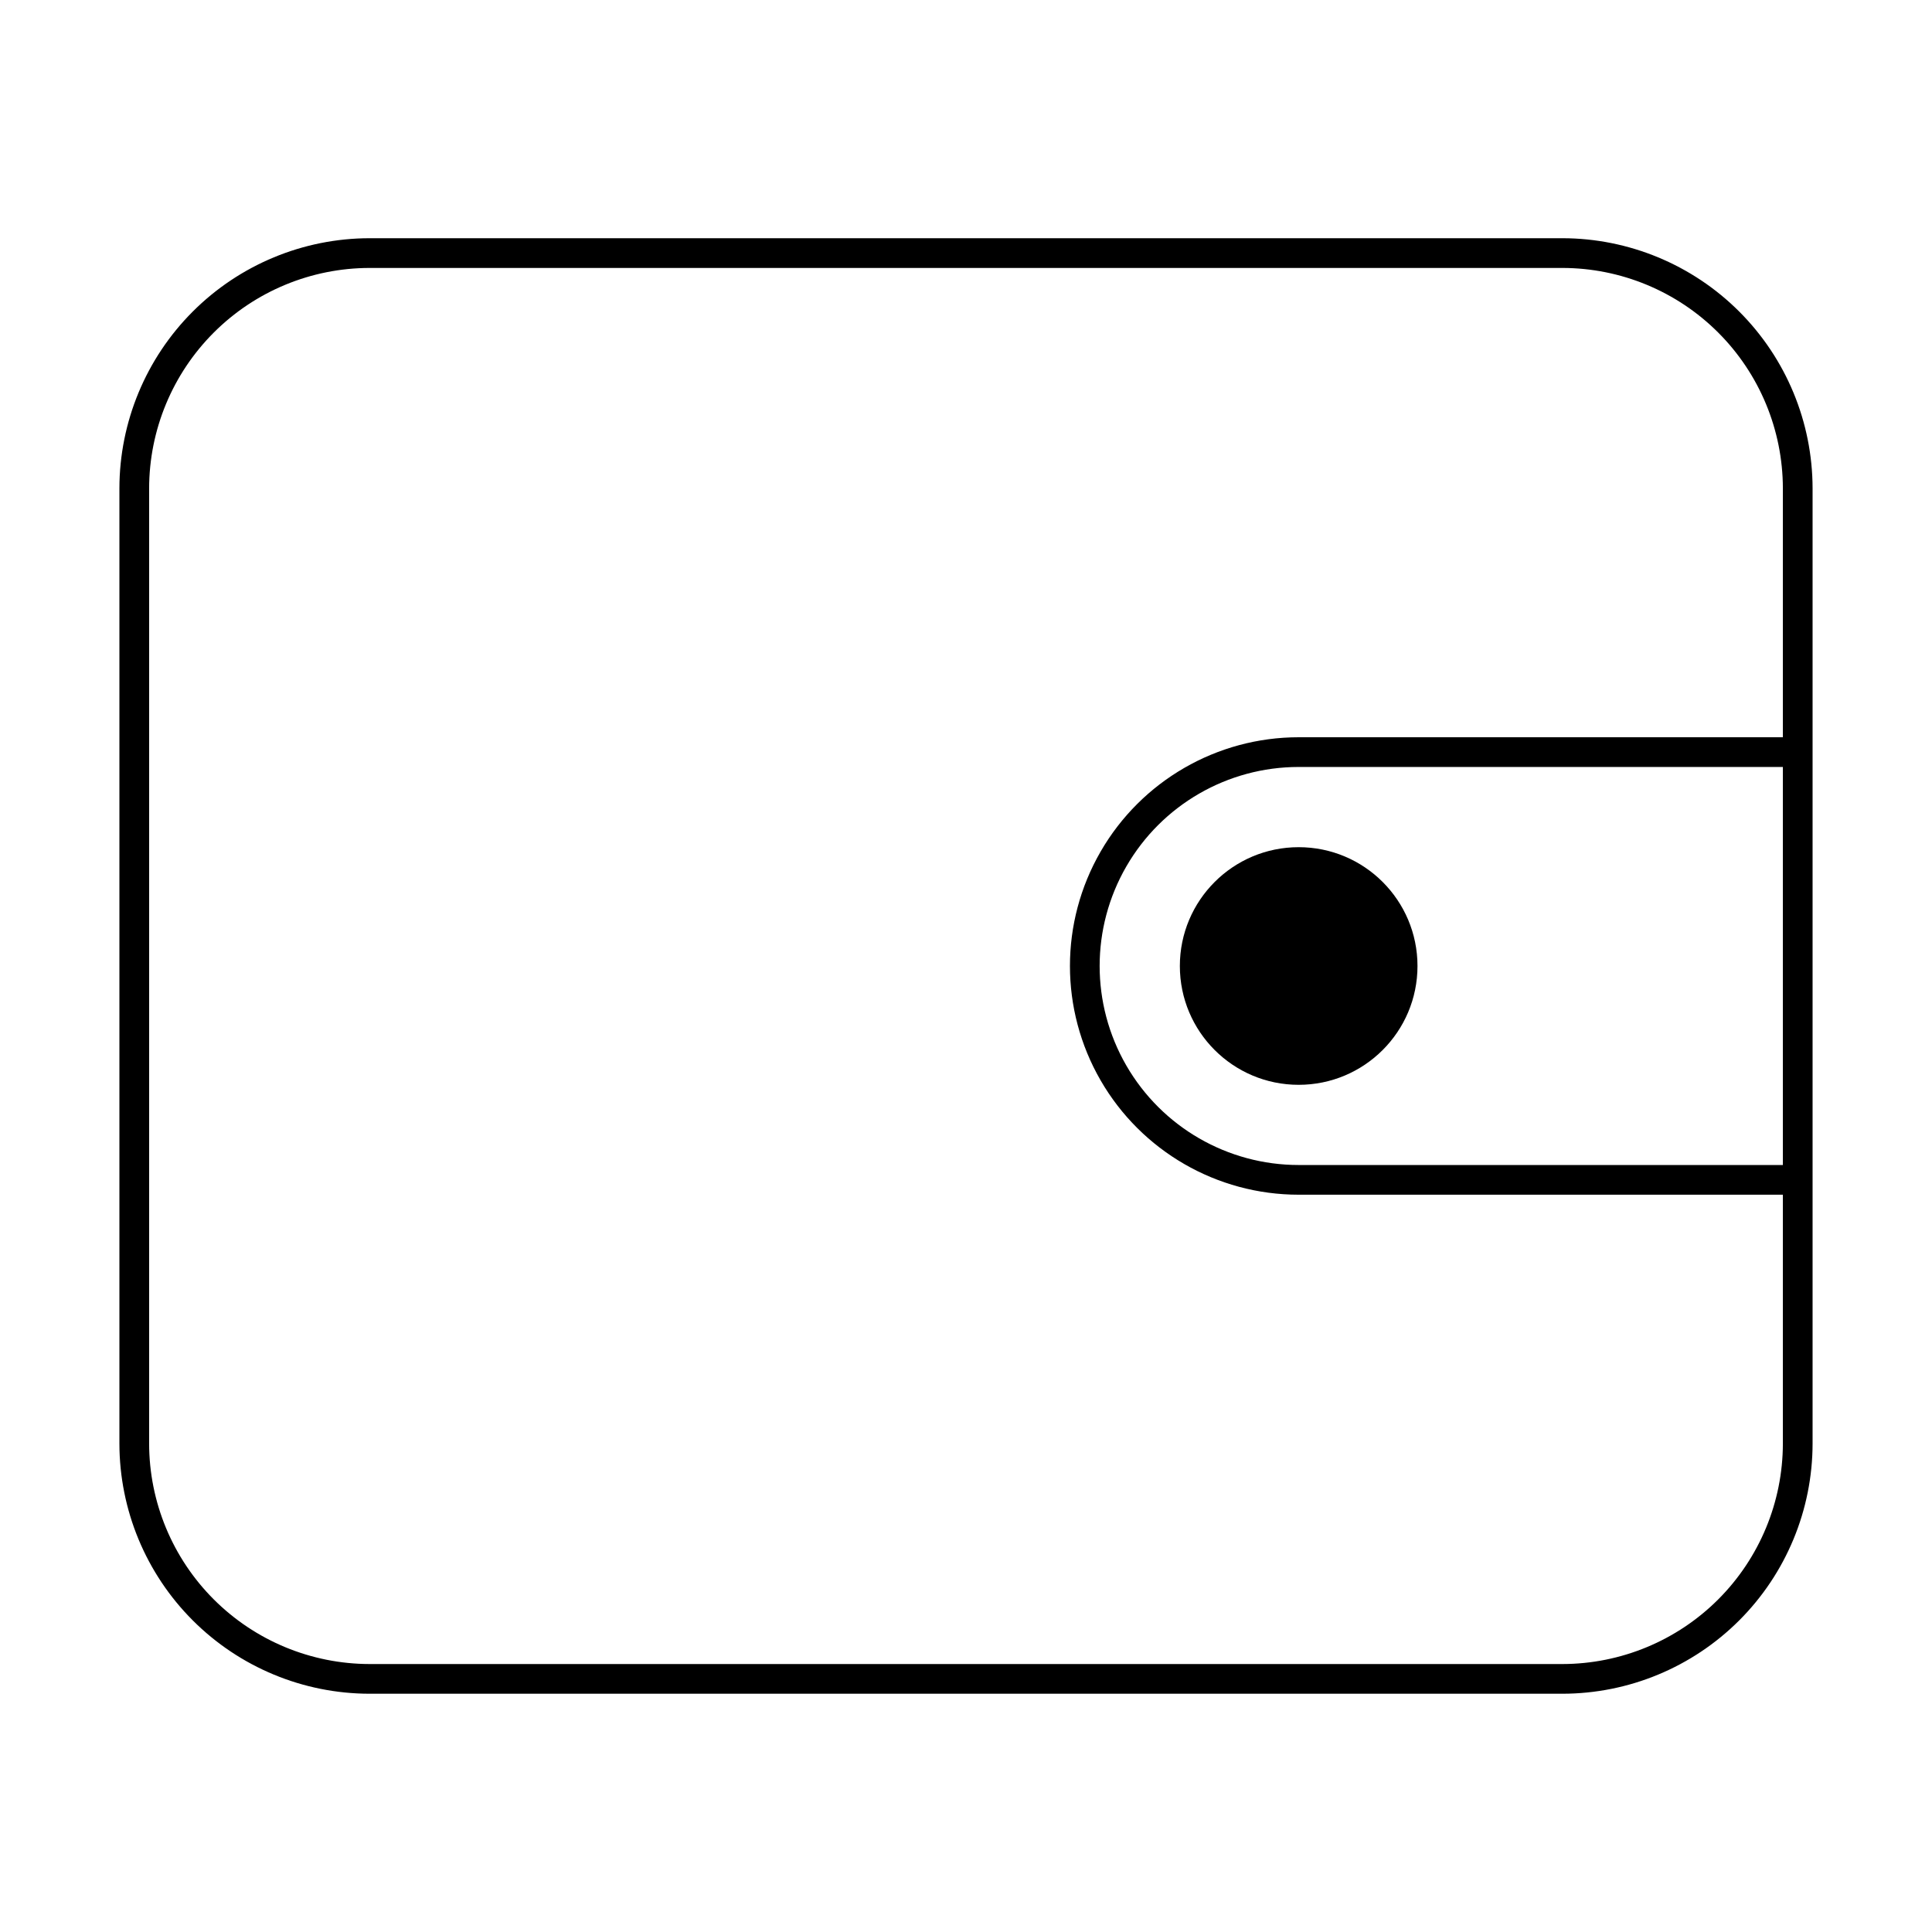 <?xml version="1.0" encoding="UTF-8"?>
<!-- The Best Svg Icon site in the world: iconSvg.co, Visit us! https://iconsvg.co -->
<svg fill="#000000" width="800px" height="800px" version="1.1" viewBox="144 144 512 512" xmlns="http://www.w3.org/2000/svg">
 <g>
  <path d="m558.07 207.13h-316.14c-17.574 0.023-34.422 7.012-46.848 19.438-12.426 12.426-19.414 29.273-19.438 46.848v253.16c0.023 17.57 7.012 34.418 19.438 46.844s29.273 19.418 46.848 19.438h316.14c17.57-0.02 34.418-7.012 46.844-19.438 12.426-12.426 19.418-29.273 19.438-46.844v-253.16c-0.02-17.574-7.012-34.422-19.438-46.848-12.426-12.426-29.273-19.414-46.844-19.438zm58.41 245.61h-128.32c-18.844 0-36.254-10.055-45.676-26.371-9.422-16.32-9.422-36.426 0-52.742 9.422-16.32 26.832-26.371 45.676-26.371h128.32zm-128.32-113.36c-21.656 0-41.664 11.555-52.492 30.309s-10.828 41.859 0 60.613c10.828 18.754 30.836 30.309 52.492 30.309h128.32v65.969c-0.023 15.484-6.184 30.328-17.133 41.277-10.949 10.949-25.793 17.109-41.277 17.133h-316.14c-15.488-0.023-30.332-6.184-41.281-17.133-10.949-10.949-17.109-25.793-17.129-41.277v-253.16c0.02-15.488 6.18-30.332 17.129-41.281 10.949-10.949 25.793-17.109 41.281-17.129h316.14c15.484 0.02 30.328 6.18 41.277 17.129 10.949 10.949 17.109 25.793 17.133 41.281v65.965z"/>
  <path d="m519.65 400c0 17.391-14.098 31.488-31.488 31.488-17.391 0-31.488-14.098-31.488-31.488s14.098-31.488 31.488-31.488c17.391 0 31.488 14.098 31.488 31.488"/>
 </g>
</svg>